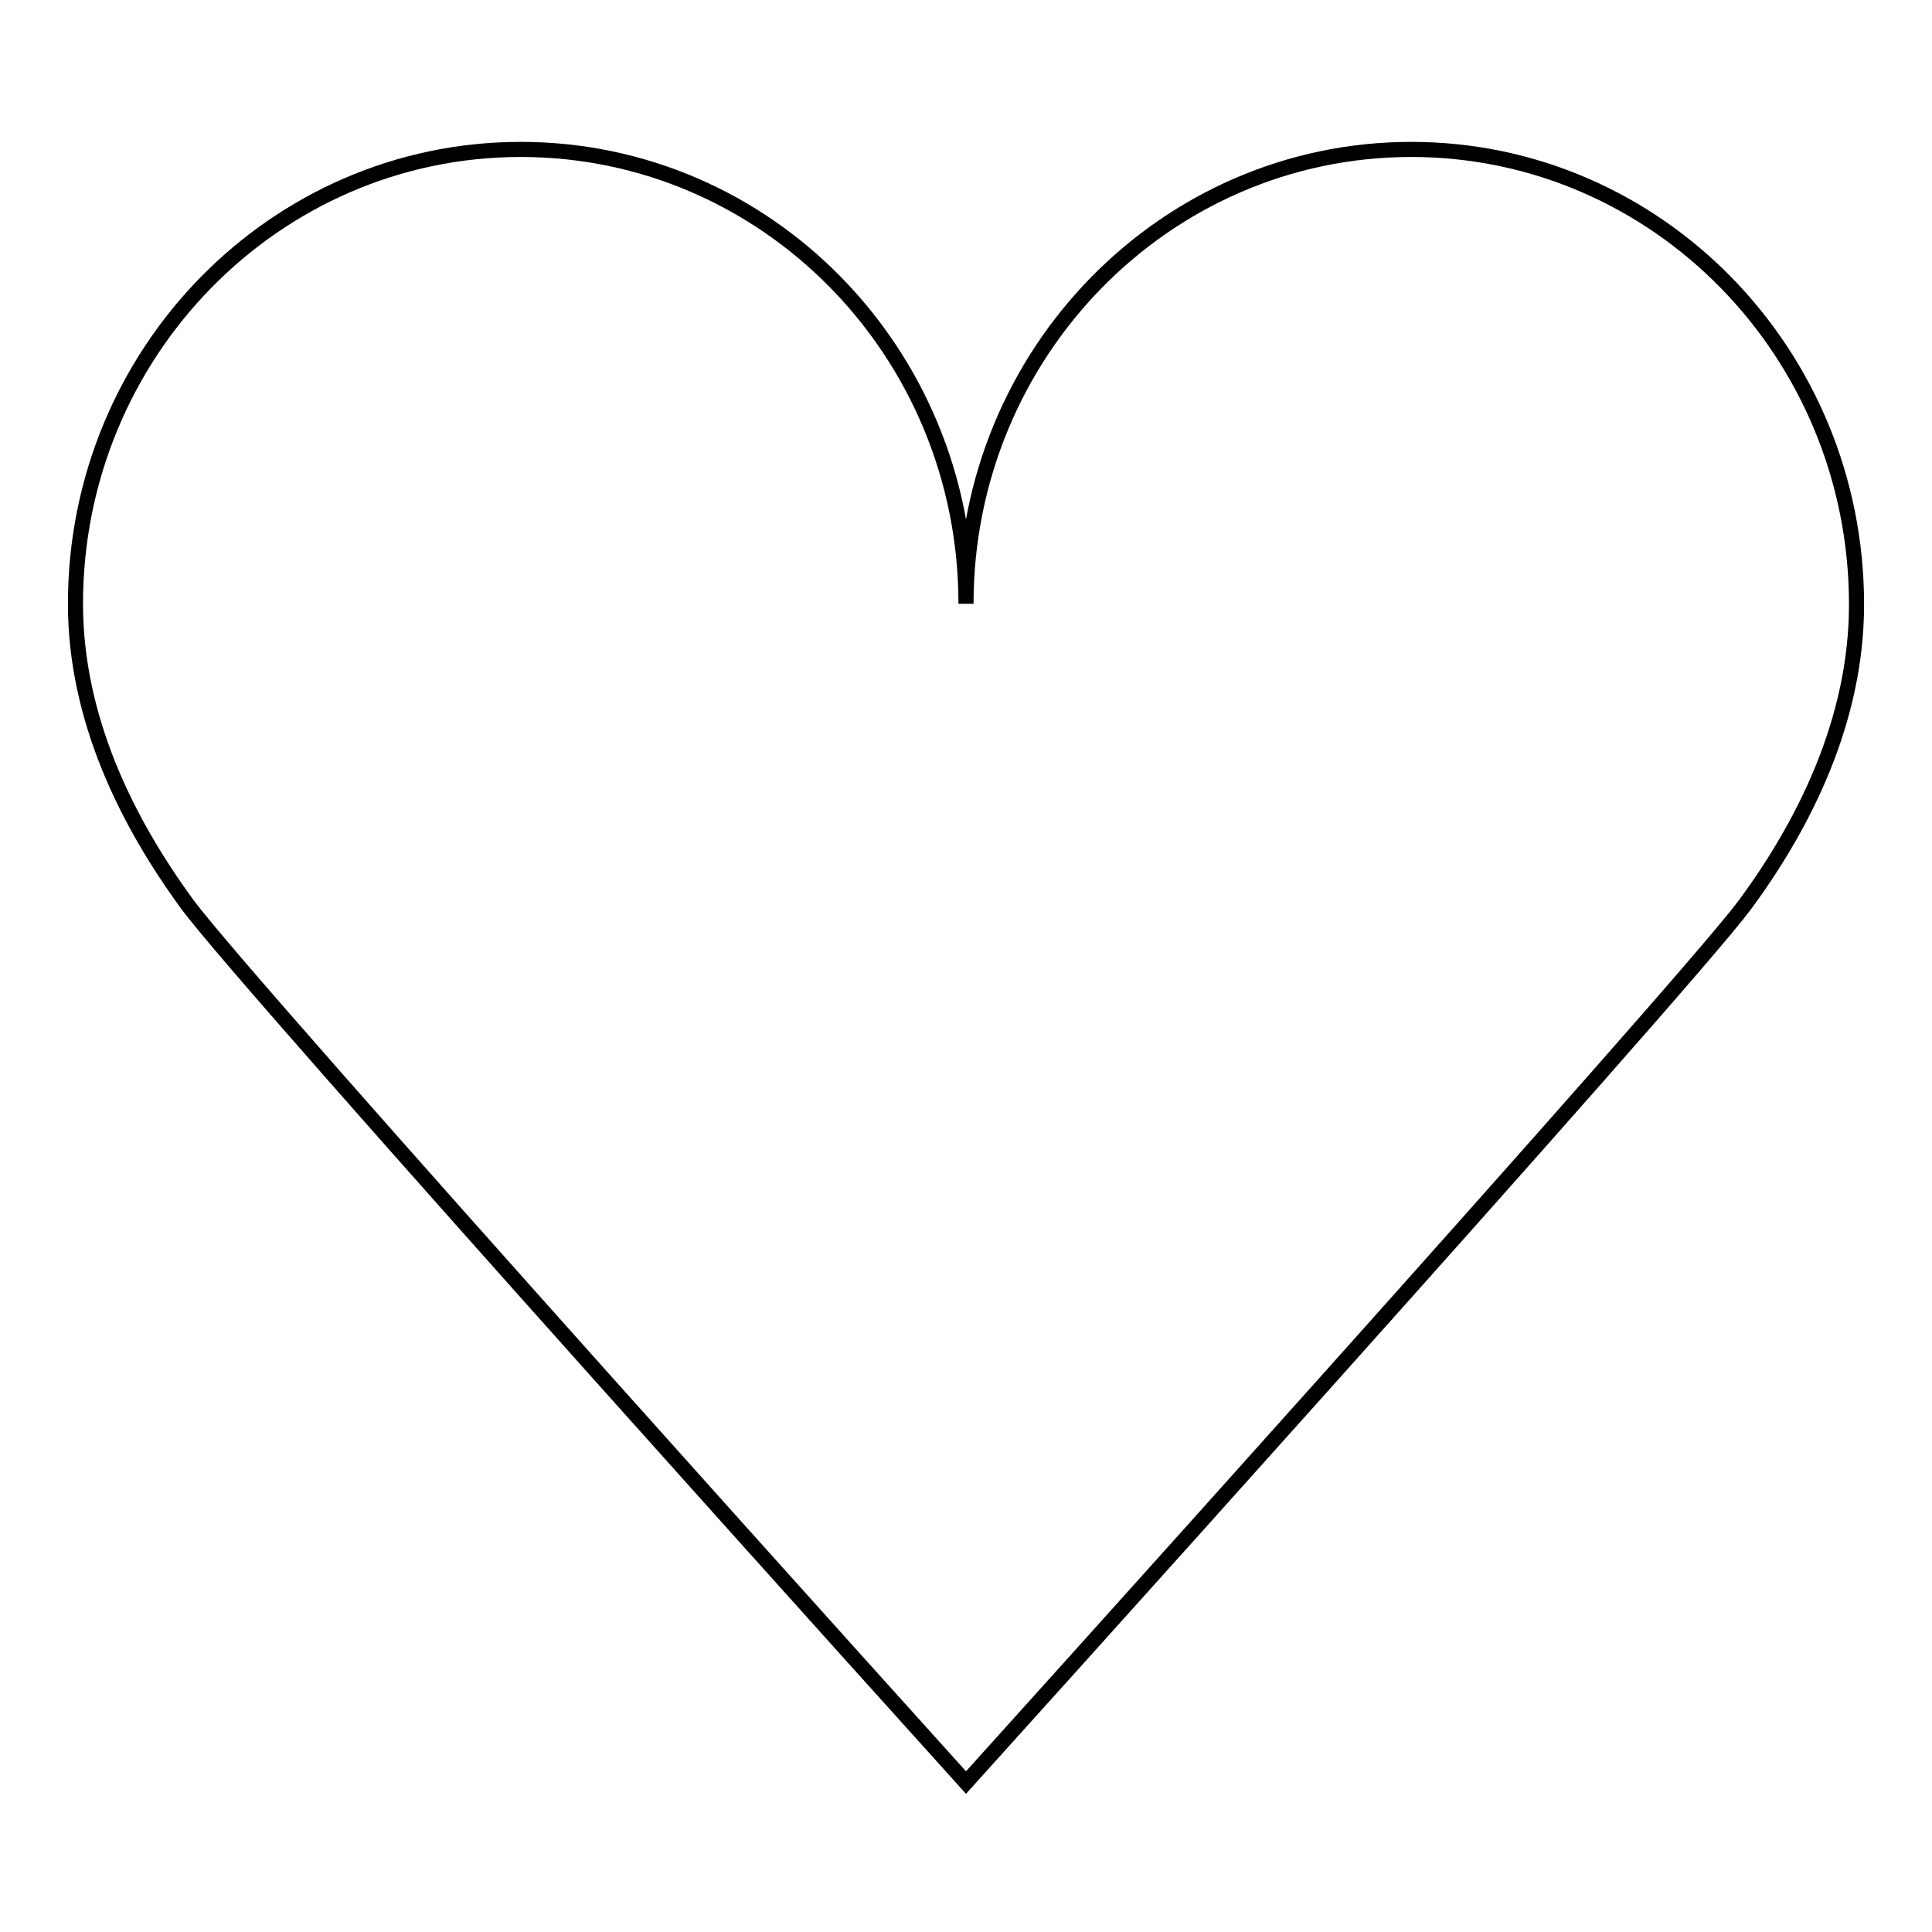 <?xml version="1.0" encoding="utf-8"?>
<!-- Svg Vector Icons : http://www.onlinewebfonts.com/icon -->
<!DOCTYPE svg PUBLIC "-//W3C//DTD SVG 1.1//EN" "http://www.w3.org/Graphics/SVG/1.1/DTD/svg11.dtd">
<svg version="1.1" xmlns="http://www.w3.org/2000/svg" xmlns:xlink="http://www.w3.org/1999/xlink" x="0px" y="0px" viewBox="0 0 256 256" enable-background="new 0 0 256 256" xml:space="preserve">
<g><g><path stroke-width="2" fill-opacity="0" stroke="#000000"  d="M187,19.8c-32.6,0-59,27-59,60.2c0-33.3-26.4-60.2-59-60.2c-32.6,0-59,27-59,60.2c0,15.3,6.9,29,14.8,39.8C32.7,130.6,128,236.2,128,236.2s95.3-105.6,103.2-116.3c7.9-10.7,14.8-24.5,14.8-39.8C246,46.8,219.6,19.8,187,19.8z"/></g></g>
</svg>